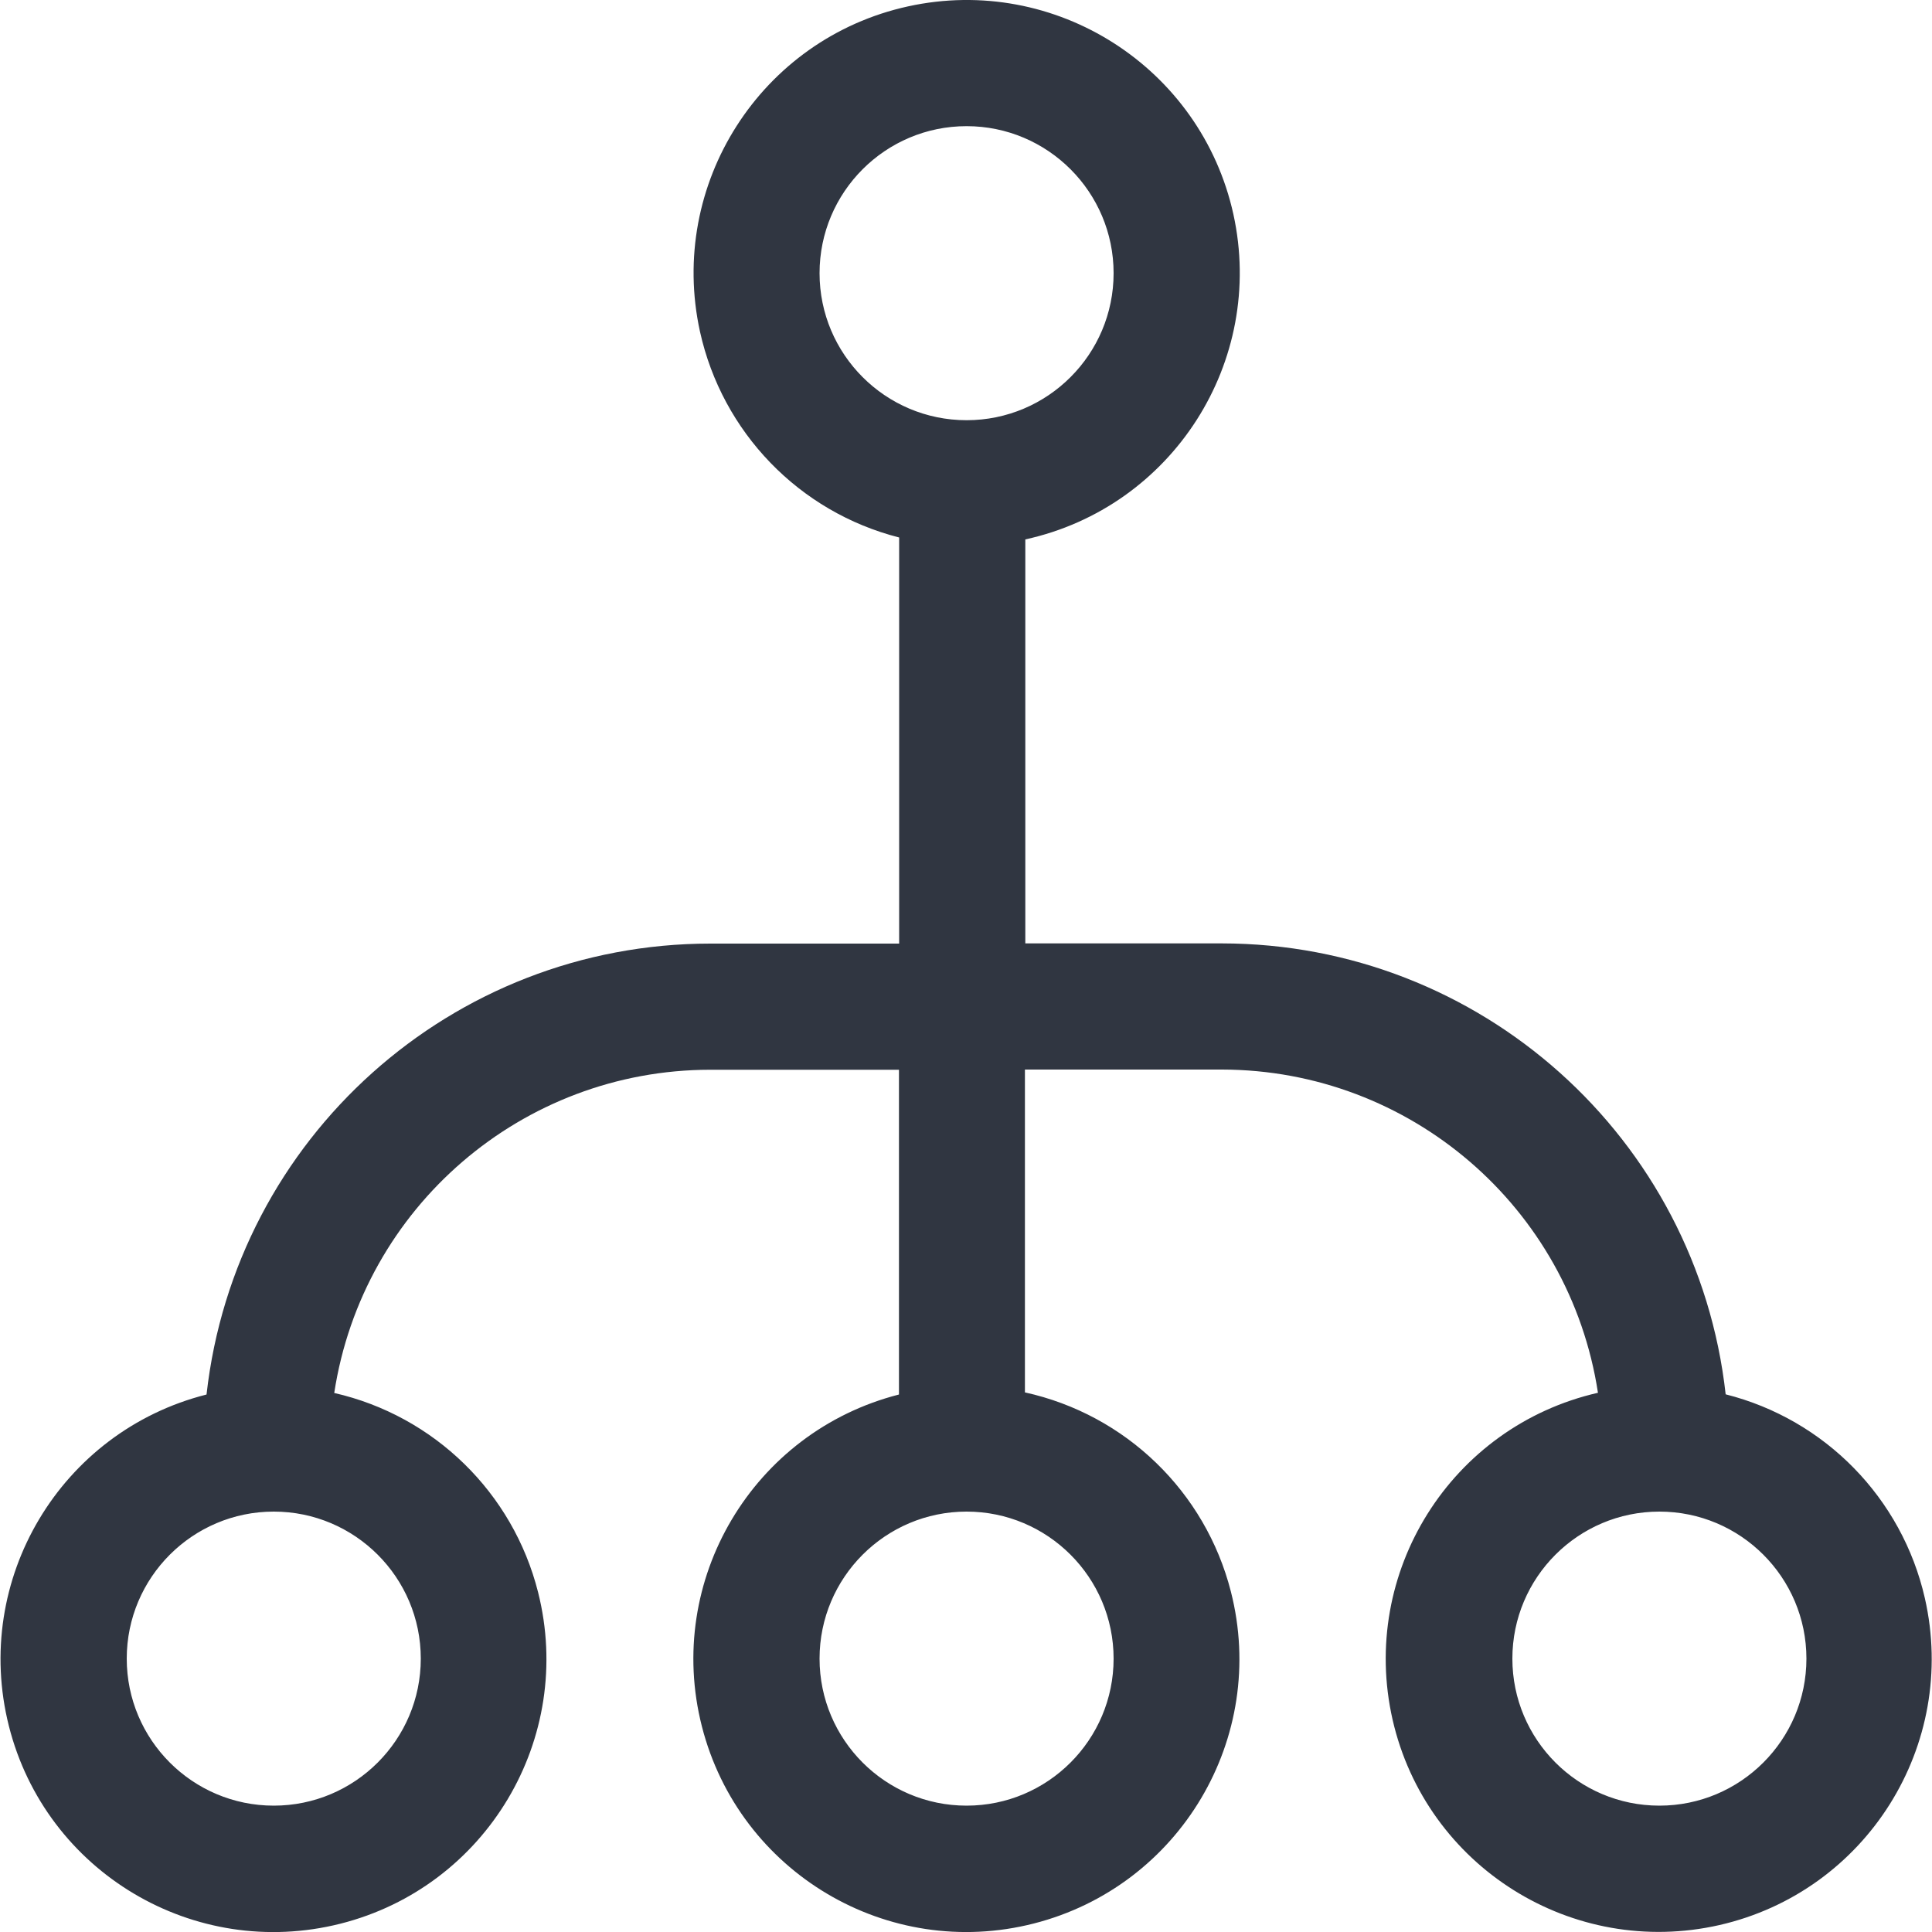 <?xml version="1.0" encoding="UTF-8"?><svg id="Layer_1" xmlns="http://www.w3.org/2000/svg" viewBox="0 0 100 100"><defs><style>.cls-1{fill:#303641;}</style></defs><path class="cls-1" d="M36.77,48.84c-13.37,0-24.59,10.05-26.08,23.34-7.56,1.91-12.14,9.59-10.23,17.16,1.91,7.56,9.59,12.14,17.16,10.23,7.56-1.91,12.14-9.59,10.23-17.16-1.3-5.15-5.38-9.13-10.55-10.31,1.47-9.61,9.73-16.72,19.45-16.73h9.78v16.81c-7.56,1.93-12.13,9.62-10.2,17.18,1.93,7.56,9.62,12.13,17.18,10.2,7.56-1.93,12.13-9.62,10.2-17.18-1.32-5.17-5.44-9.16-10.66-10.31v-16.71h10.21c9.72,.02,17.98,7.12,19.45,16.73-7.61,1.74-12.36,9.31-10.63,16.92,1.74,7.61,9.31,12.36,16.92,10.63,7.61-1.74,12.36-9.31,10.63-16.92-1.18-5.17-5.16-9.25-10.31-10.55-1.48-13.28-12.71-23.33-26.08-23.34h-10.17V27.92c7.62-1.67,12.44-9.21,10.77-16.83C62.16,3.48,54.62-1.34,47,.33c-7.62,1.67-12.44,9.21-10.77,16.83,1.15,5.21,5.13,9.34,10.31,10.66v21.02h-9.78Zm-14.99,37.01c0,4.2-3.41,7.61-7.61,7.61s-7.61-3.41-7.61-7.61,3.41-7.61,7.61-7.61,7.61,3.41,7.61,7.61Zm35.86,0c0,4.2-3.41,7.61-7.61,7.61s-7.61-3.41-7.61-7.61,3.41-7.61,7.61-7.61,7.61,3.41,7.61,7.61Zm35.86,0c0,4.2-3.41,7.61-7.61,7.61s-7.61-3.41-7.61-7.61,3.41-7.61,7.61-7.61,7.61,3.41,7.61,7.61ZM42.42,14.14c0-4.2,3.41-7.61,7.61-7.61s7.61,3.41,7.61,7.61-3.41,7.61-7.61,7.61-7.61-3.41-7.61-7.61Z"/></svg>